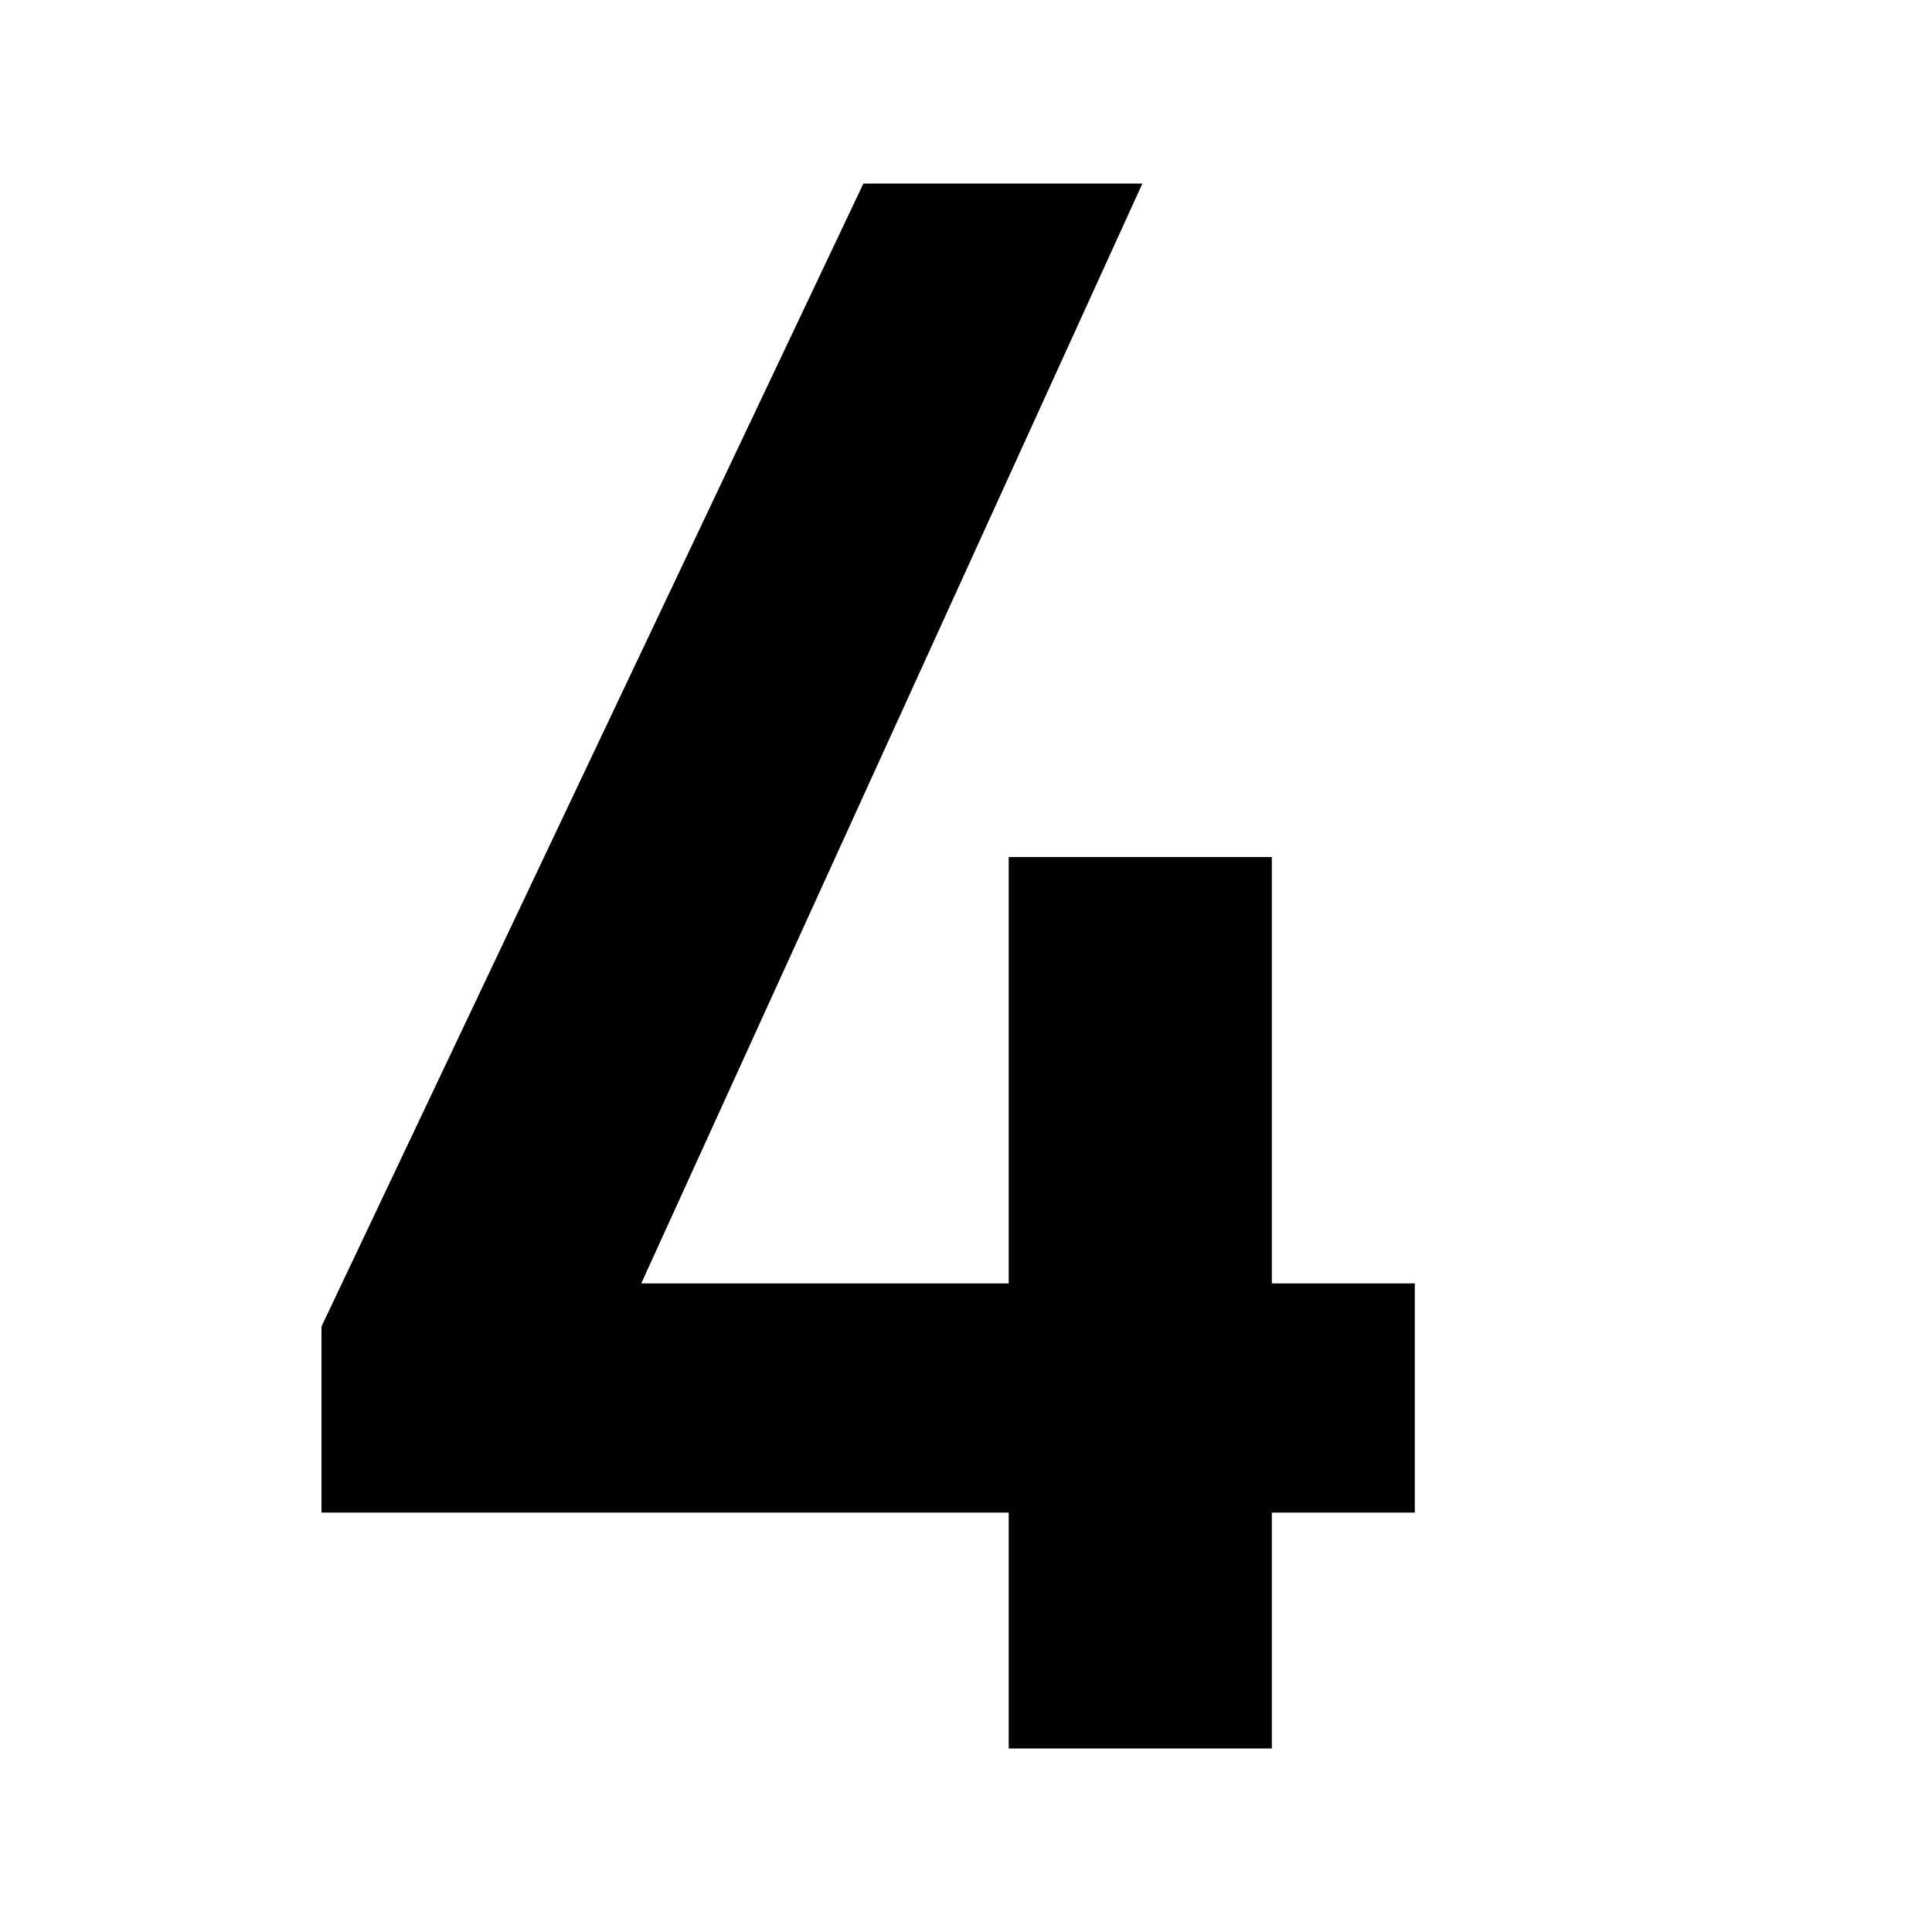 <?xml version="1.0" encoding="UTF-8"?><svg id="_レイヤー_2" xmlns="http://www.w3.org/2000/svg" viewBox="0 0 100 100"><defs><style>.cls-1{fill:none;}.cls-1,.cls-2{stroke-width:0px;}</style></defs><g id="text"><rect class="cls-1" width="100" height="100"/><path class="cls-2" d="M59.13,9.5l-25.94,56.93h19.02v-22.07h13.62v22.07h7.4v11.86h-7.4v12.21h-13.62v-12.21H16.64v-9.63L44.69,9.5h14.44Z"/></g></svg>